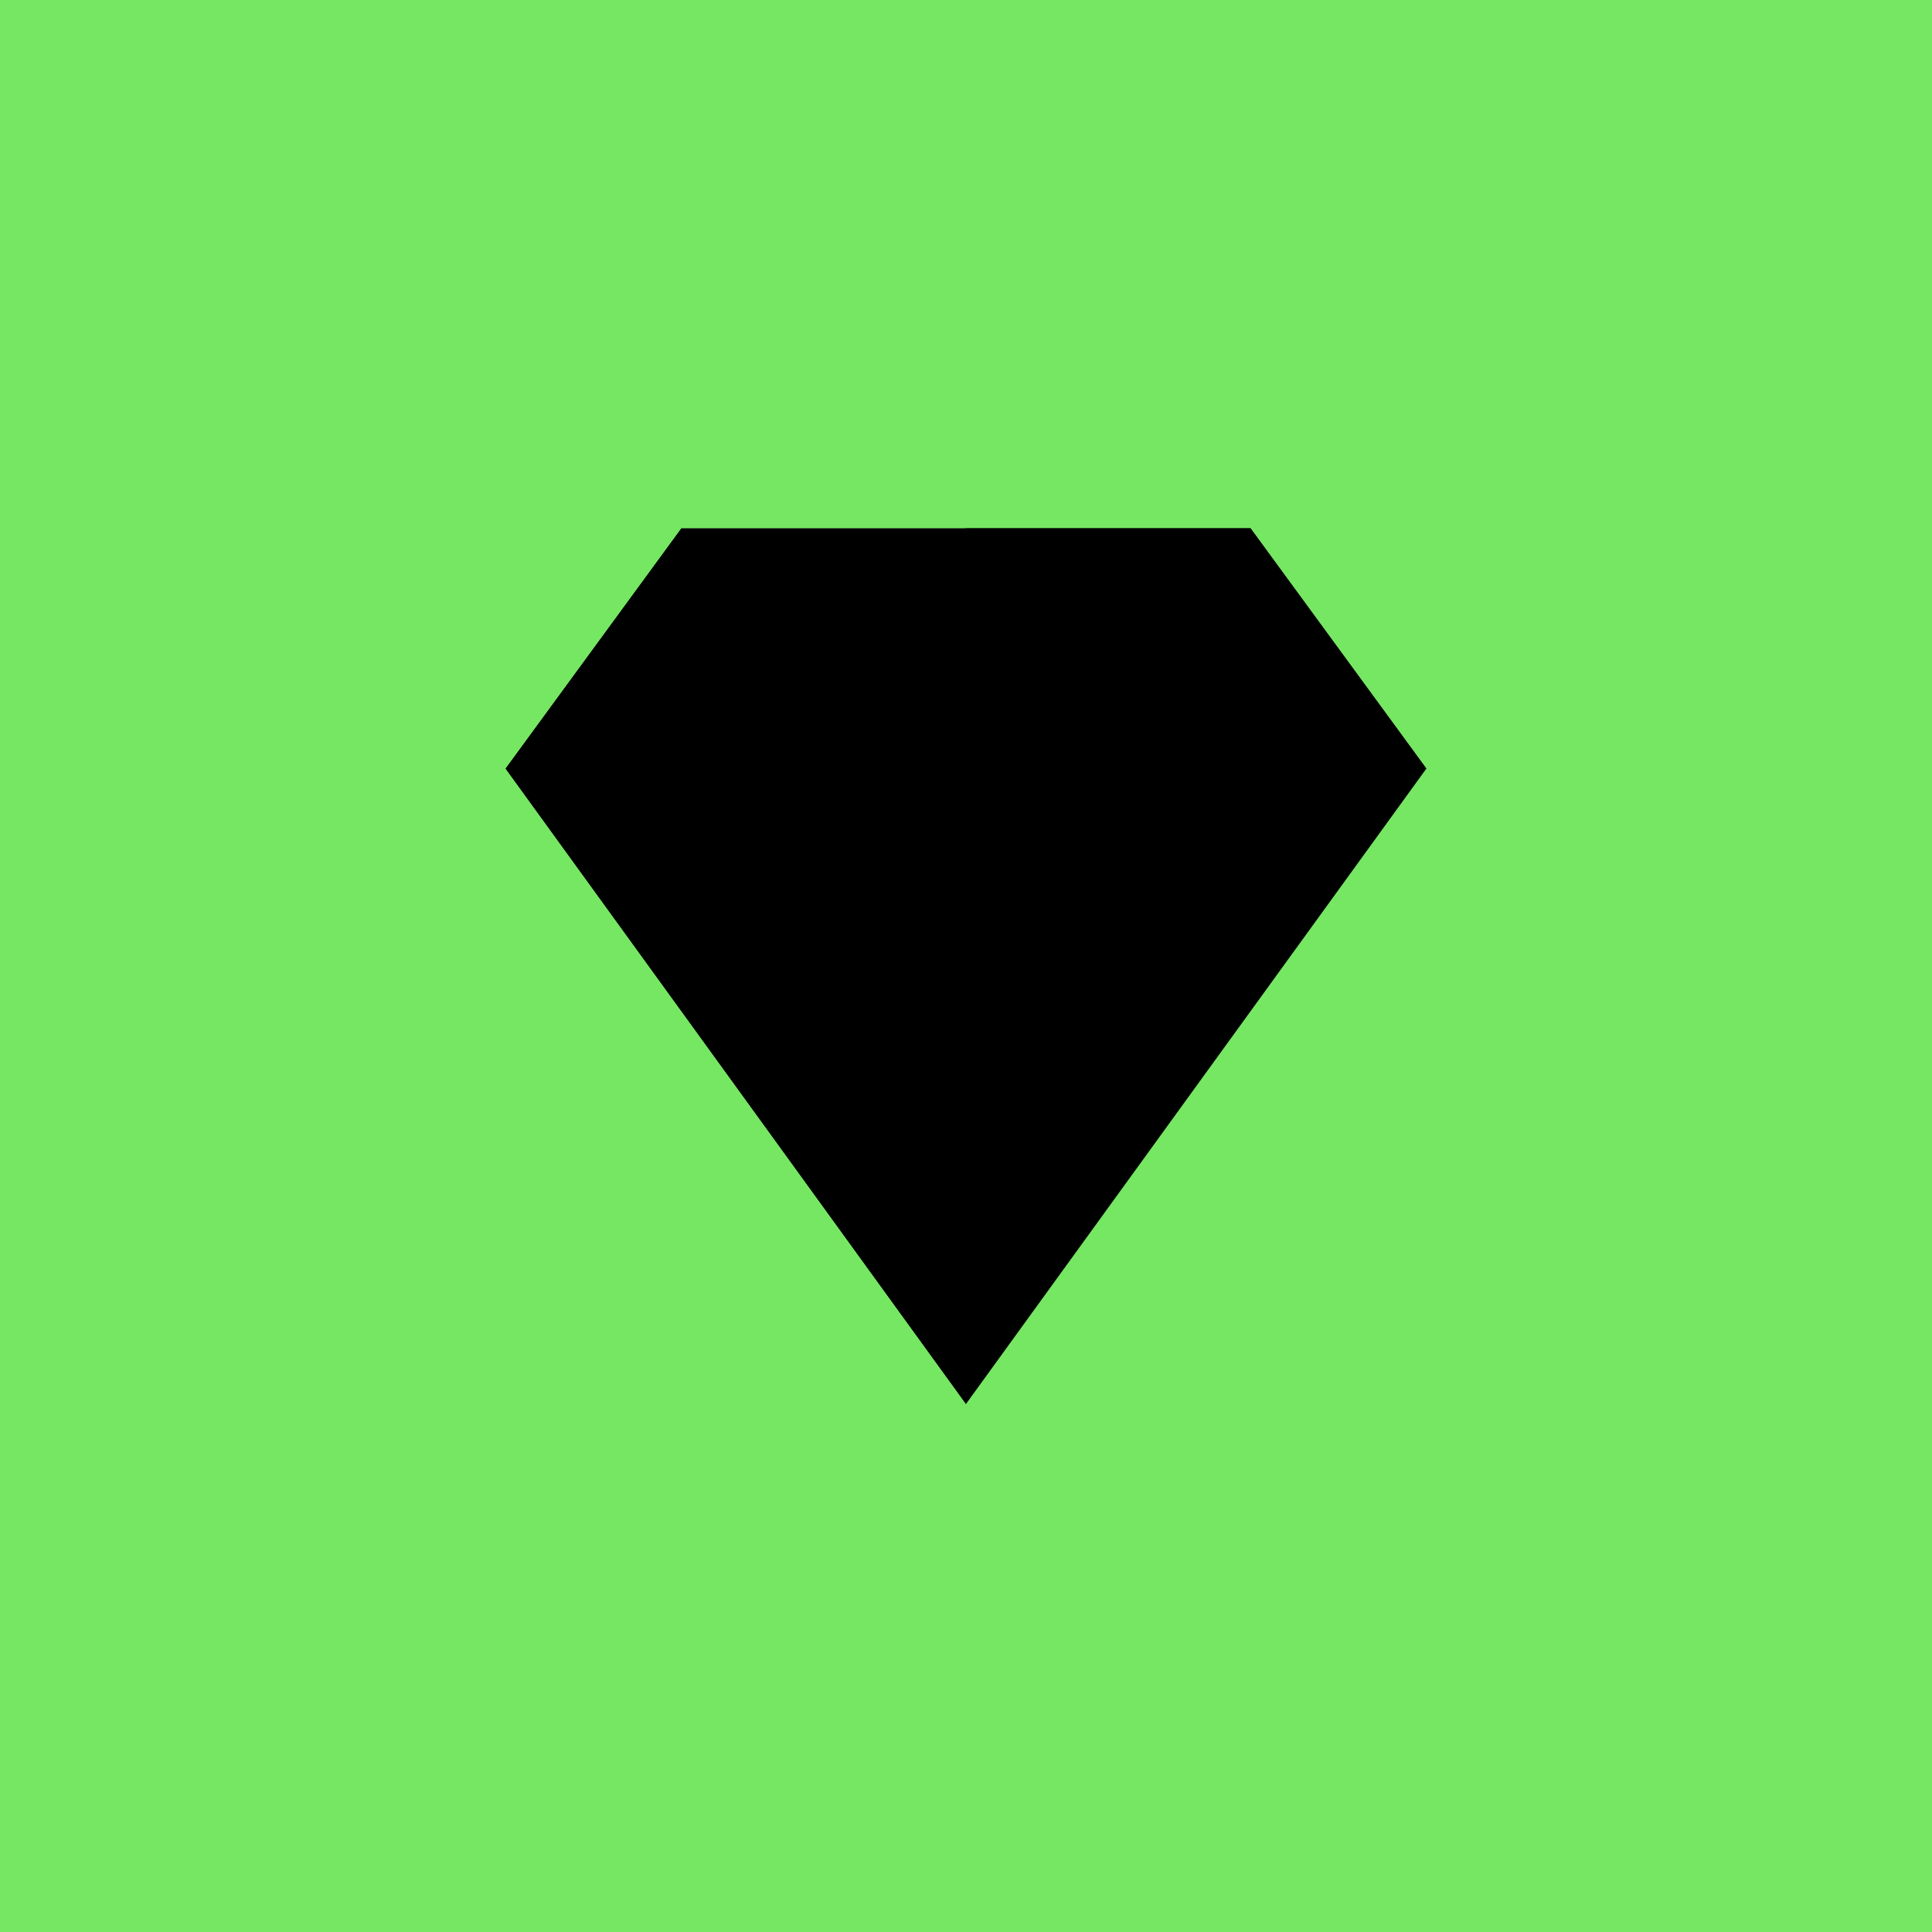 <svg xmlns="http://www.w3.org/2000/svg" preserveAspectRatio="xMinYMin meet" viewBox="0 0 512 512"><rect width="100%" height="100%" fill="#75E762"/><path d="M256 372.057L378 203.686L331.4 140H180.6L134 203.686L256 372.057Z" fill="hsl(80,20%,79%)"/><path d="M180.601 140L215.332 203.689H134L180.601 140Z" fill="hsl(80,20%,82%)"/><path d="M331.4 140L296.664 203.689L255.998 140H331.4Z" fill="hsl(80,20%,82%)"/><path d="M296.664 203.689L255.998 372.056L215.332 203.689H296.664Z" fill="hsl(80,20%,82%)"/><path d="M331.4 140L377.995 203.689H296.664L331.4 140Z" fill="hsl(80,20%,94%)"/><path d="M255.998 140L296.664 203.689H215.332L255.998 140Z" fill="hsl(80,20%,94%)"/><path d="M215.332 203.689L255.998 372.056L134 203.689H215.332Z" fill="hsl(80,20%,94%)"/></svg>